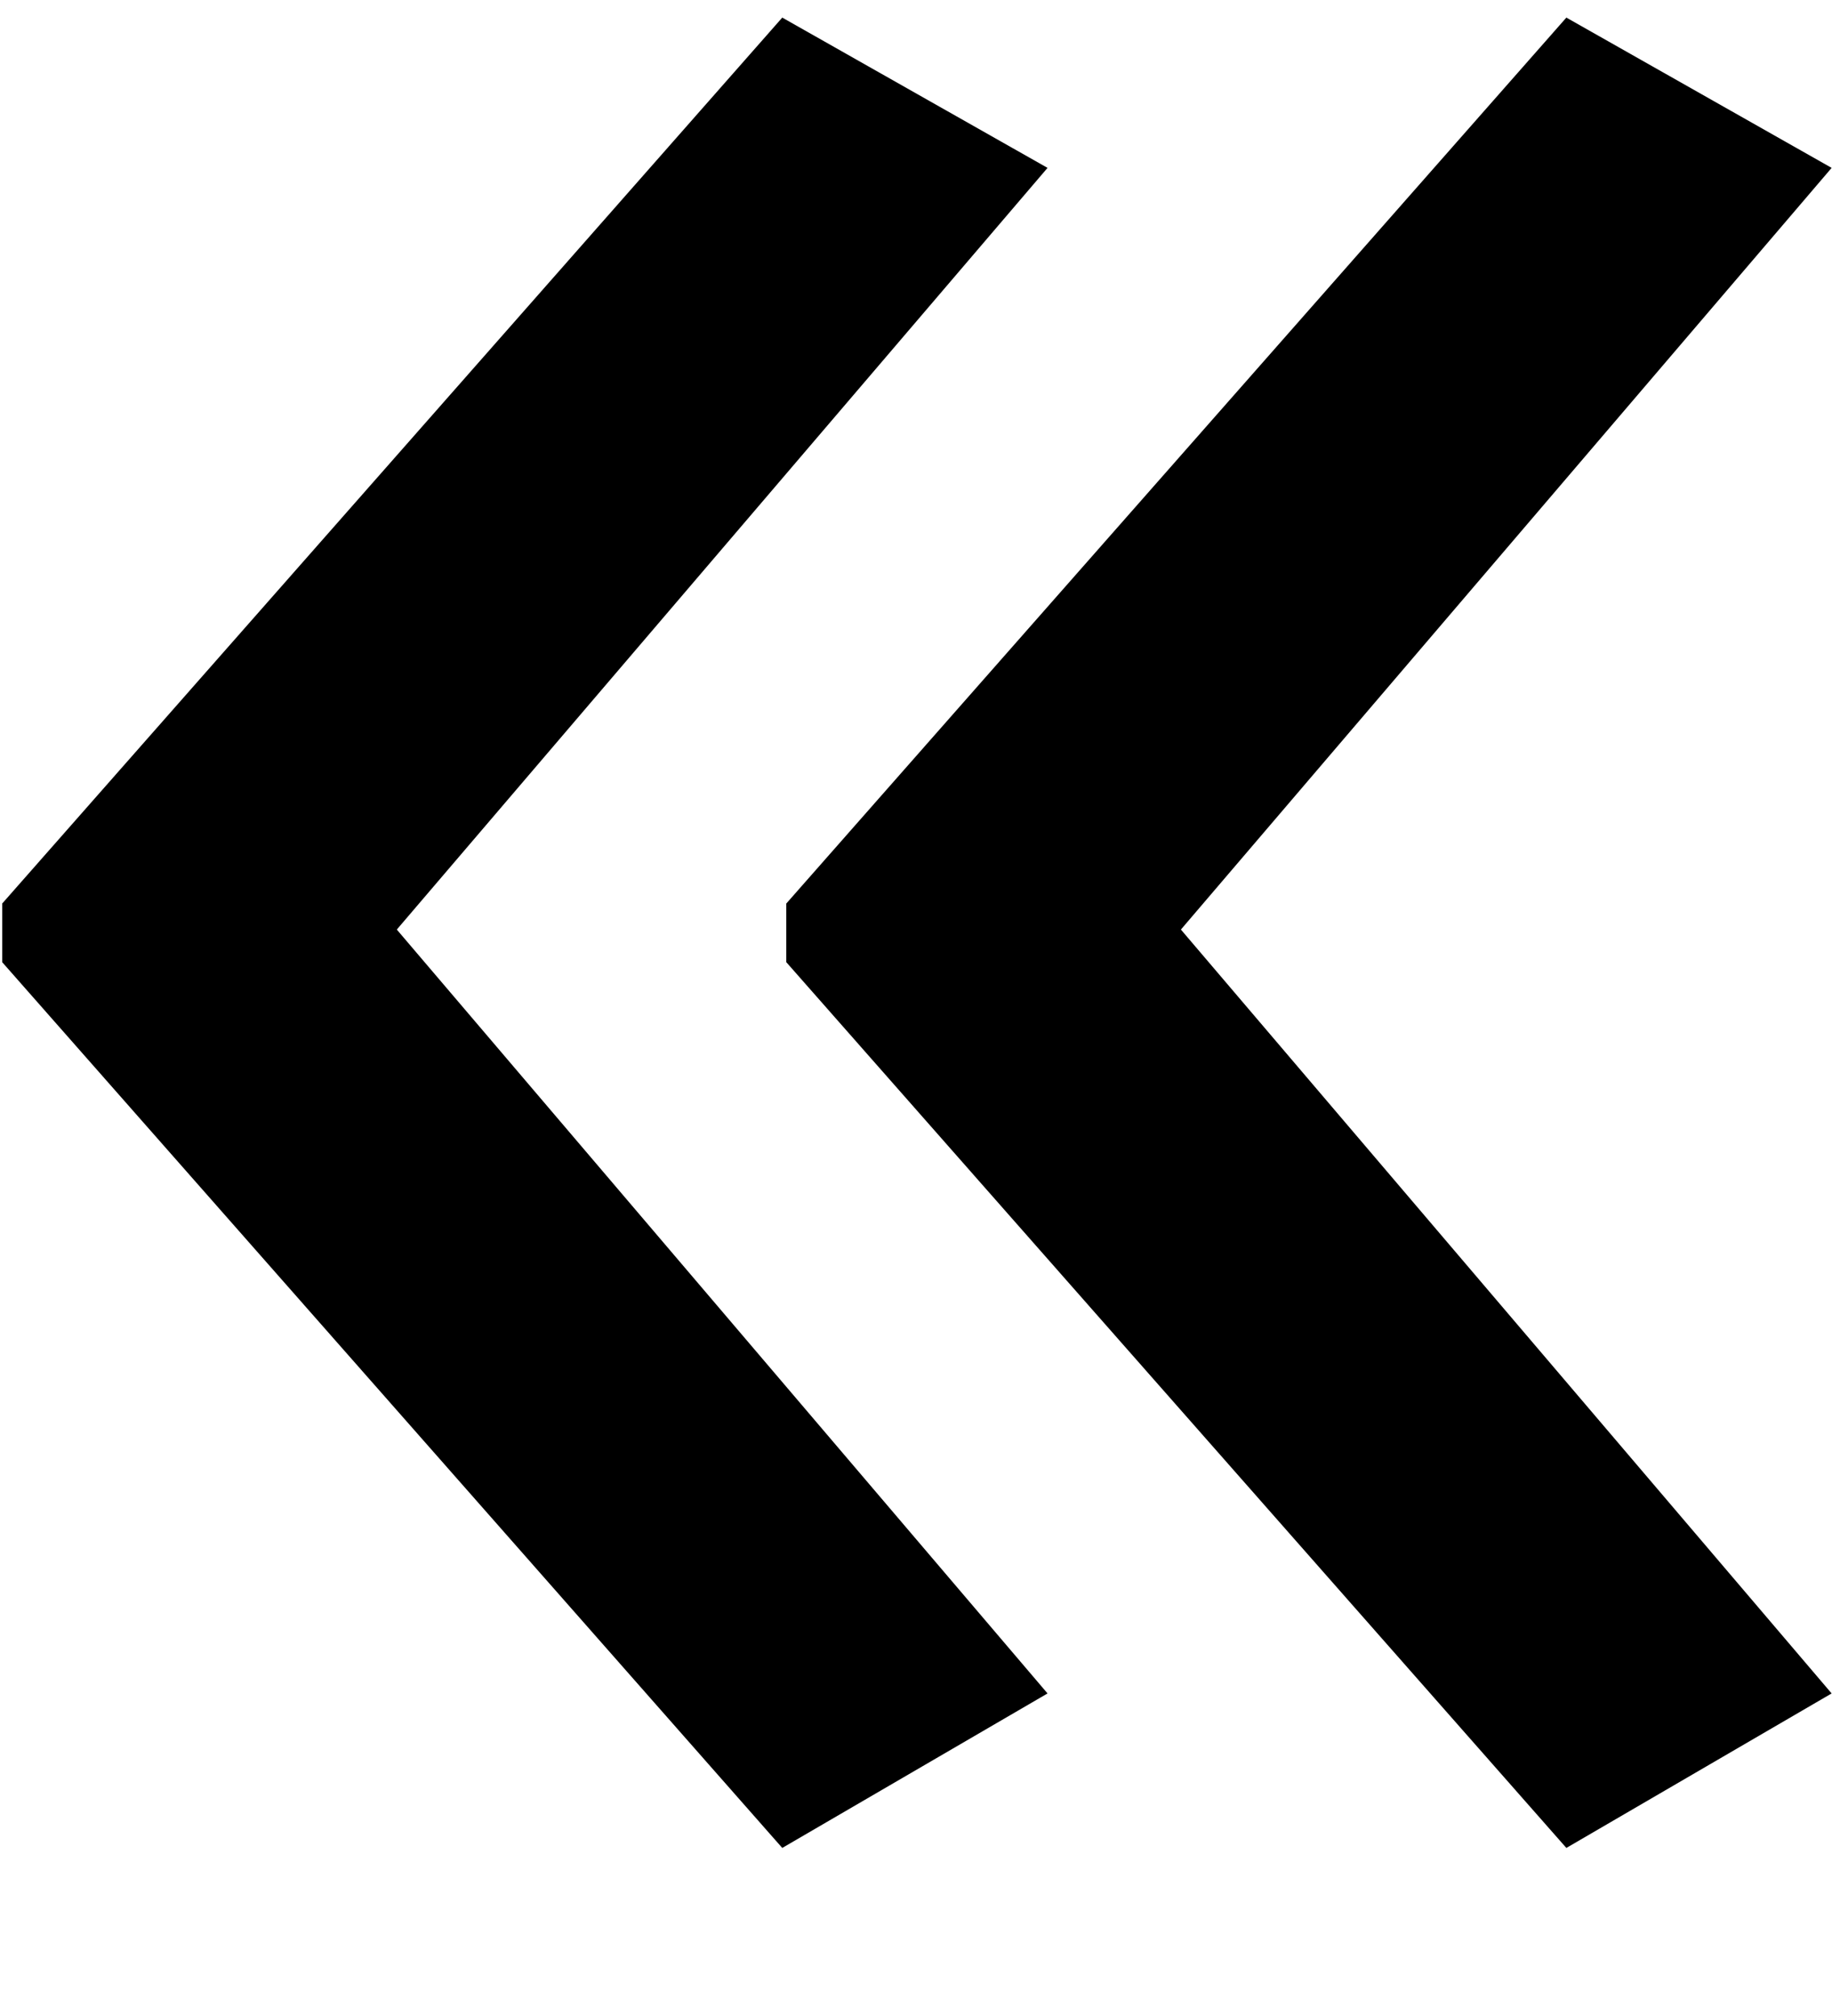 <svg xmlns="http://www.w3.org/2000/svg" width="10" height="11" viewBox="0 0 10 11">
    <path fill="#000" fill-rule="evenodd" d="M4.292 4.93v.32l4.258 4.833 1.448-.843-3.552-4.168L9.998.916 8.55.096 4.292 4.93zm-4.28 0v.32l4.258 4.833 1.448-.843-3.552-4.168L5.718.916 4.27.096.012 4.93z"/>
</svg>
